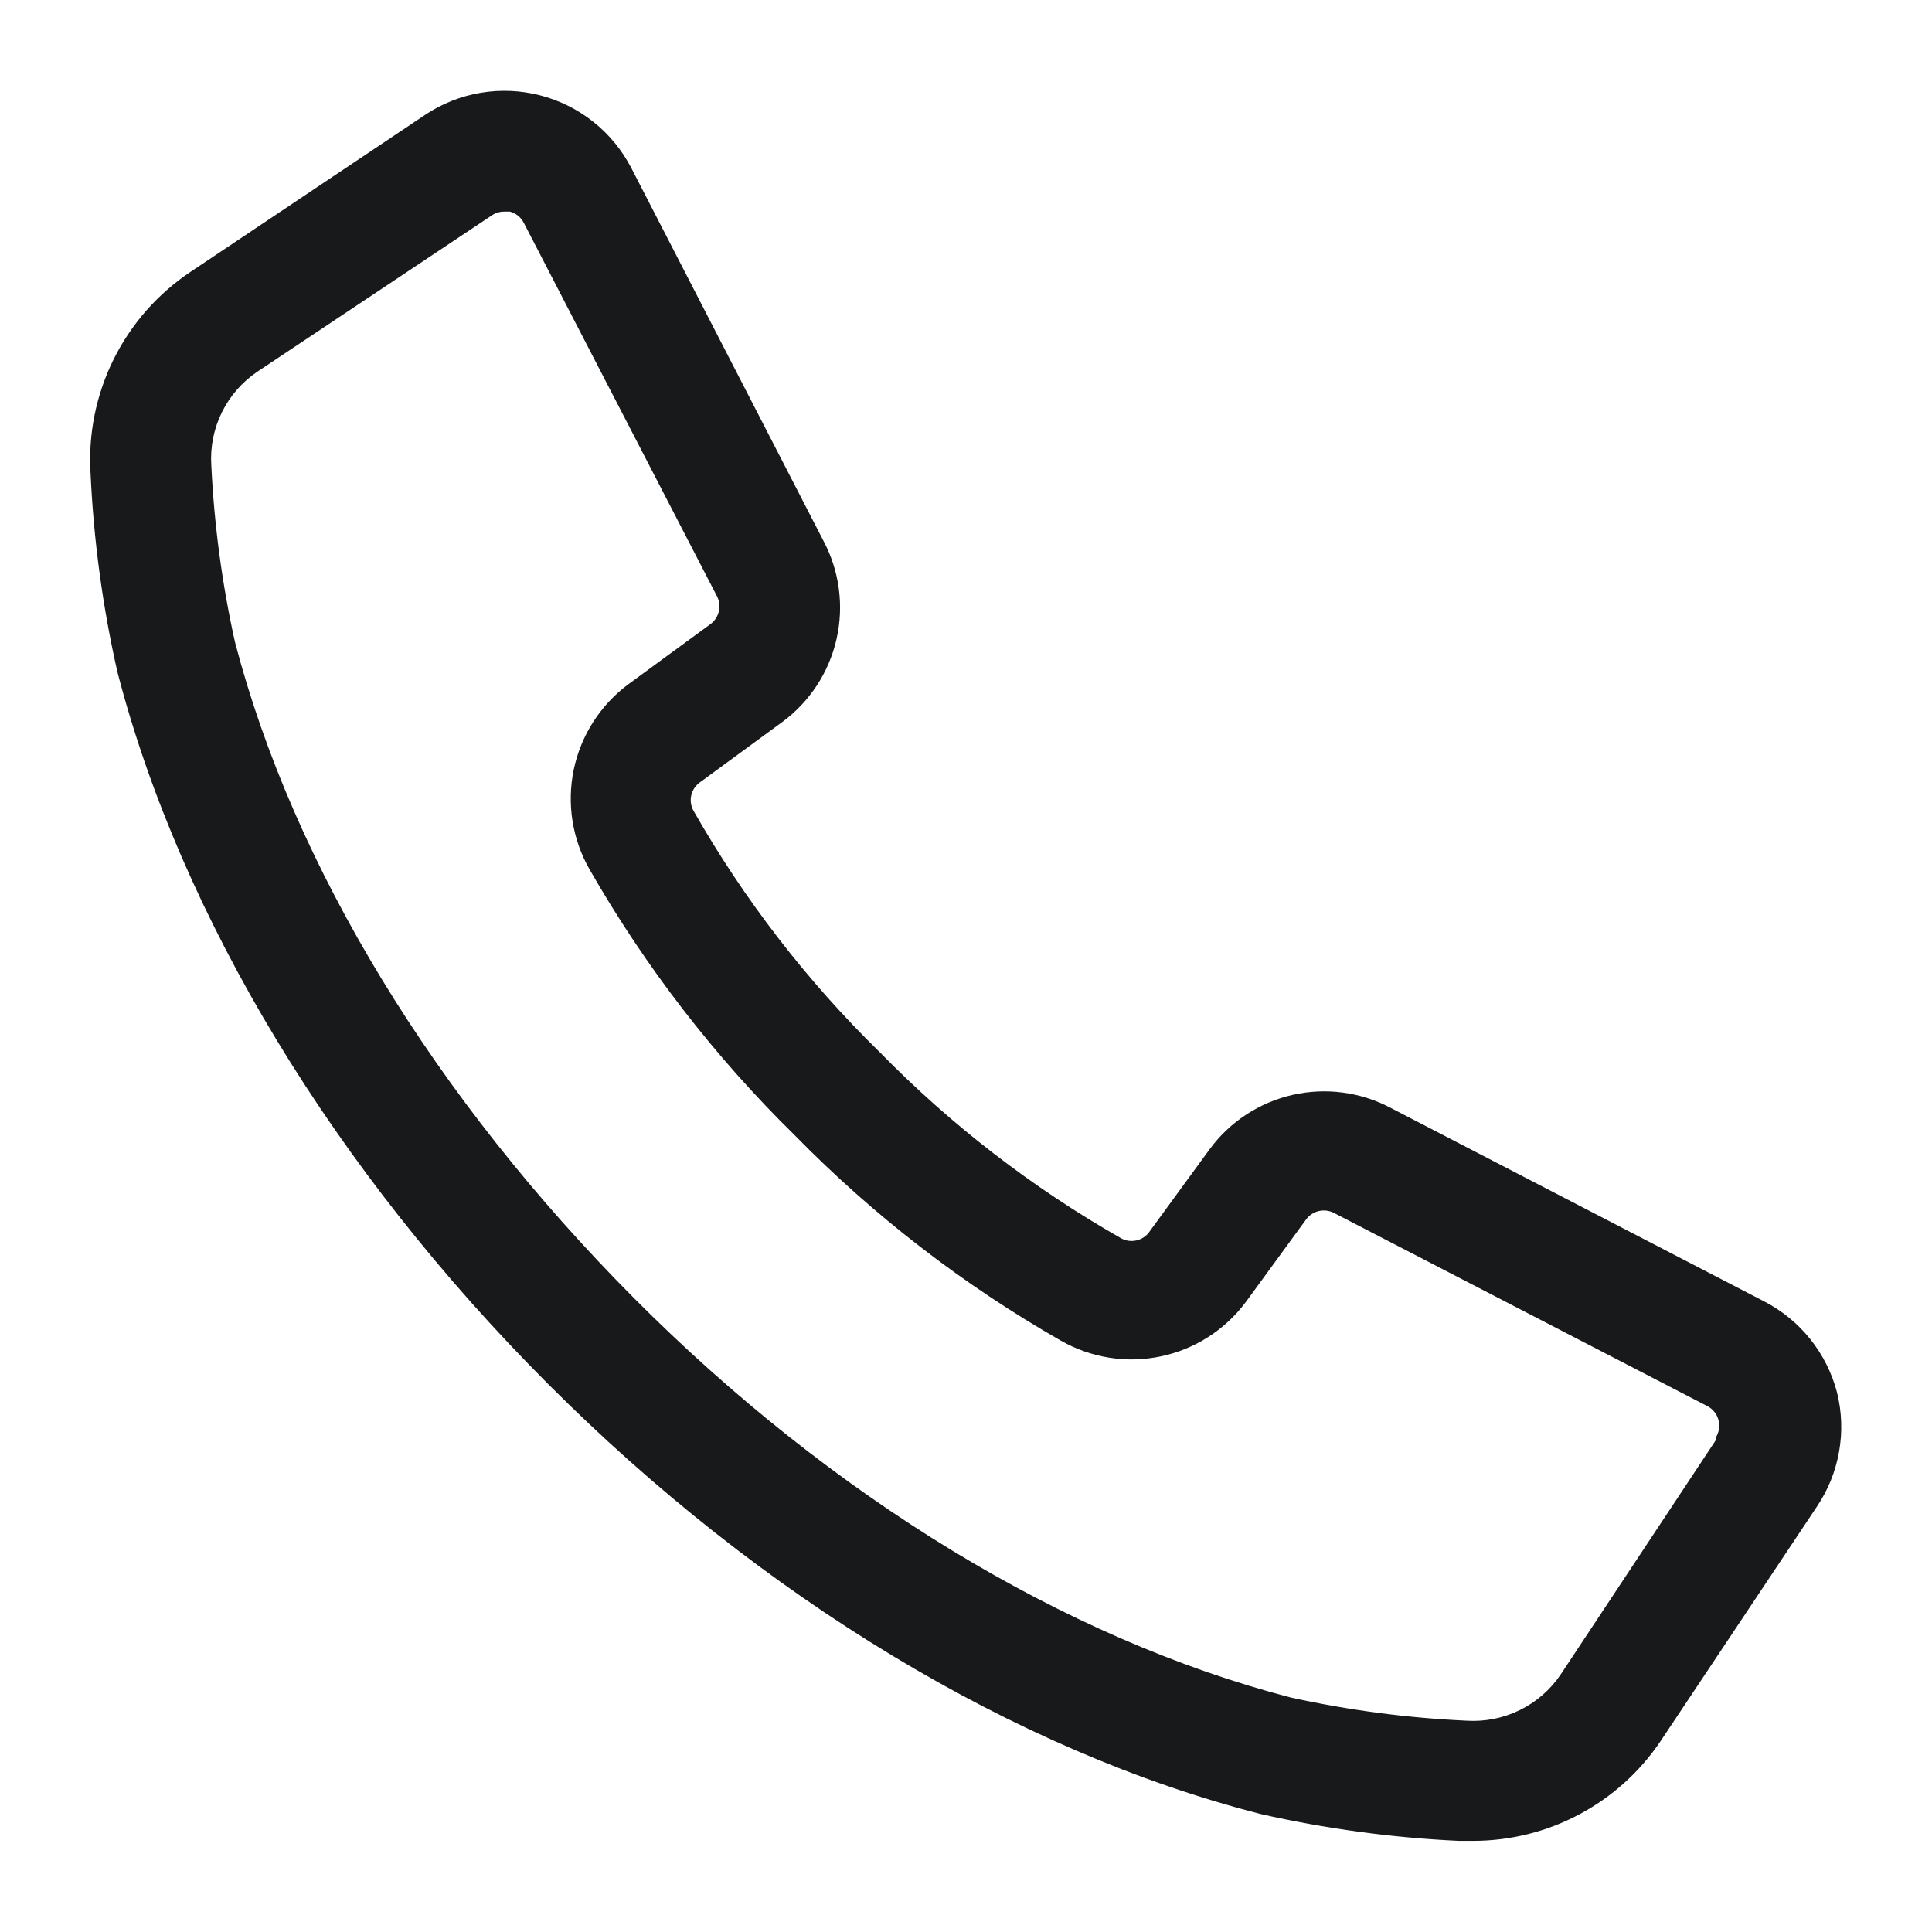 <svg width="40" height="40" viewBox="0 0 40 40" fill="none" xmlns="http://www.w3.org/2000/svg">
<path d="M38.031 28.819C37.925 28.419 37.736 28.045 37.477 27.722C37.218 27.399 36.893 27.134 36.525 26.944L28.794 22.938C28.17 22.607 27.448 22.512 26.759 22.669C26.071 22.826 25.462 23.225 25.044 23.794L23.794 25.506C23.73 25.596 23.635 25.658 23.528 25.682C23.421 25.706 23.309 25.691 23.212 25.638C21.374 24.592 19.691 23.294 18.212 21.782C16.7 20.303 15.402 18.62 14.356 16.782C14.303 16.685 14.288 16.573 14.312 16.466C14.336 16.359 14.399 16.265 14.488 16.2L16.194 14.95C16.762 14.532 17.162 13.923 17.319 13.234C17.476 12.546 17.381 11.824 17.05 11.2L13.069 3.475C12.877 3.107 12.611 2.782 12.286 2.524C11.961 2.265 11.585 2.077 11.183 1.974C10.781 1.87 10.361 1.852 9.952 1.921C9.542 1.99 9.152 2.145 8.806 2.375L3.95 5.625C3.268 6.079 2.717 6.705 2.353 7.438C1.989 8.172 1.824 8.989 1.875 9.806C1.939 11.189 2.125 12.563 2.431 13.913C3.75 19 6.931 24.232 11.35 28.657C15.769 33.081 21.006 36.25 26.094 37.556C27.444 37.862 28.817 38.048 30.2 38.113H30.512C31.275 38.111 32.026 37.923 32.699 37.564C33.372 37.206 33.948 36.688 34.375 36.056L37.612 31.2C37.846 30.855 38.004 30.465 38.076 30.054C38.149 29.644 38.133 29.223 38.031 28.819ZM35.531 29.806L32.312 34.669C32.099 34.984 31.806 35.239 31.465 35.406C31.122 35.574 30.743 35.649 30.363 35.625C29.136 35.569 27.917 35.408 26.719 35.144C22.056 33.931 17.231 31 13.125 26.875C9.019 22.75 6.075 17.944 4.862 13.281C4.597 12.083 4.434 10.864 4.375 9.638C4.35 9.258 4.425 8.879 4.593 8.538C4.761 8.197 5.015 7.906 5.331 7.694L10.188 4.456C10.261 4.407 10.348 4.381 10.438 4.381H10.556C10.618 4.398 10.675 4.426 10.725 4.466C10.774 4.506 10.815 4.556 10.844 4.613L14.844 12.344C14.893 12.44 14.908 12.55 14.883 12.655C14.86 12.761 14.799 12.854 14.713 12.919L13.006 14.169C12.428 14.599 12.027 15.227 11.879 15.933C11.732 16.639 11.848 17.374 12.206 18C13.363 20.022 14.793 21.875 16.456 23.506C18.087 25.17 19.94 26.6 21.962 27.756C22.588 28.114 23.324 28.231 24.03 28.083C24.736 27.936 25.363 27.535 25.794 26.956L27.044 25.244C27.108 25.158 27.202 25.097 27.307 25.073C27.412 25.049 27.523 25.063 27.619 25.113L35.35 29.113C35.407 29.142 35.456 29.183 35.496 29.234C35.536 29.284 35.564 29.341 35.58 29.403C35.596 29.465 35.599 29.53 35.588 29.593C35.578 29.656 35.554 29.716 35.519 29.769L35.531 29.806Z" fill="#18191A"/>
</svg>
